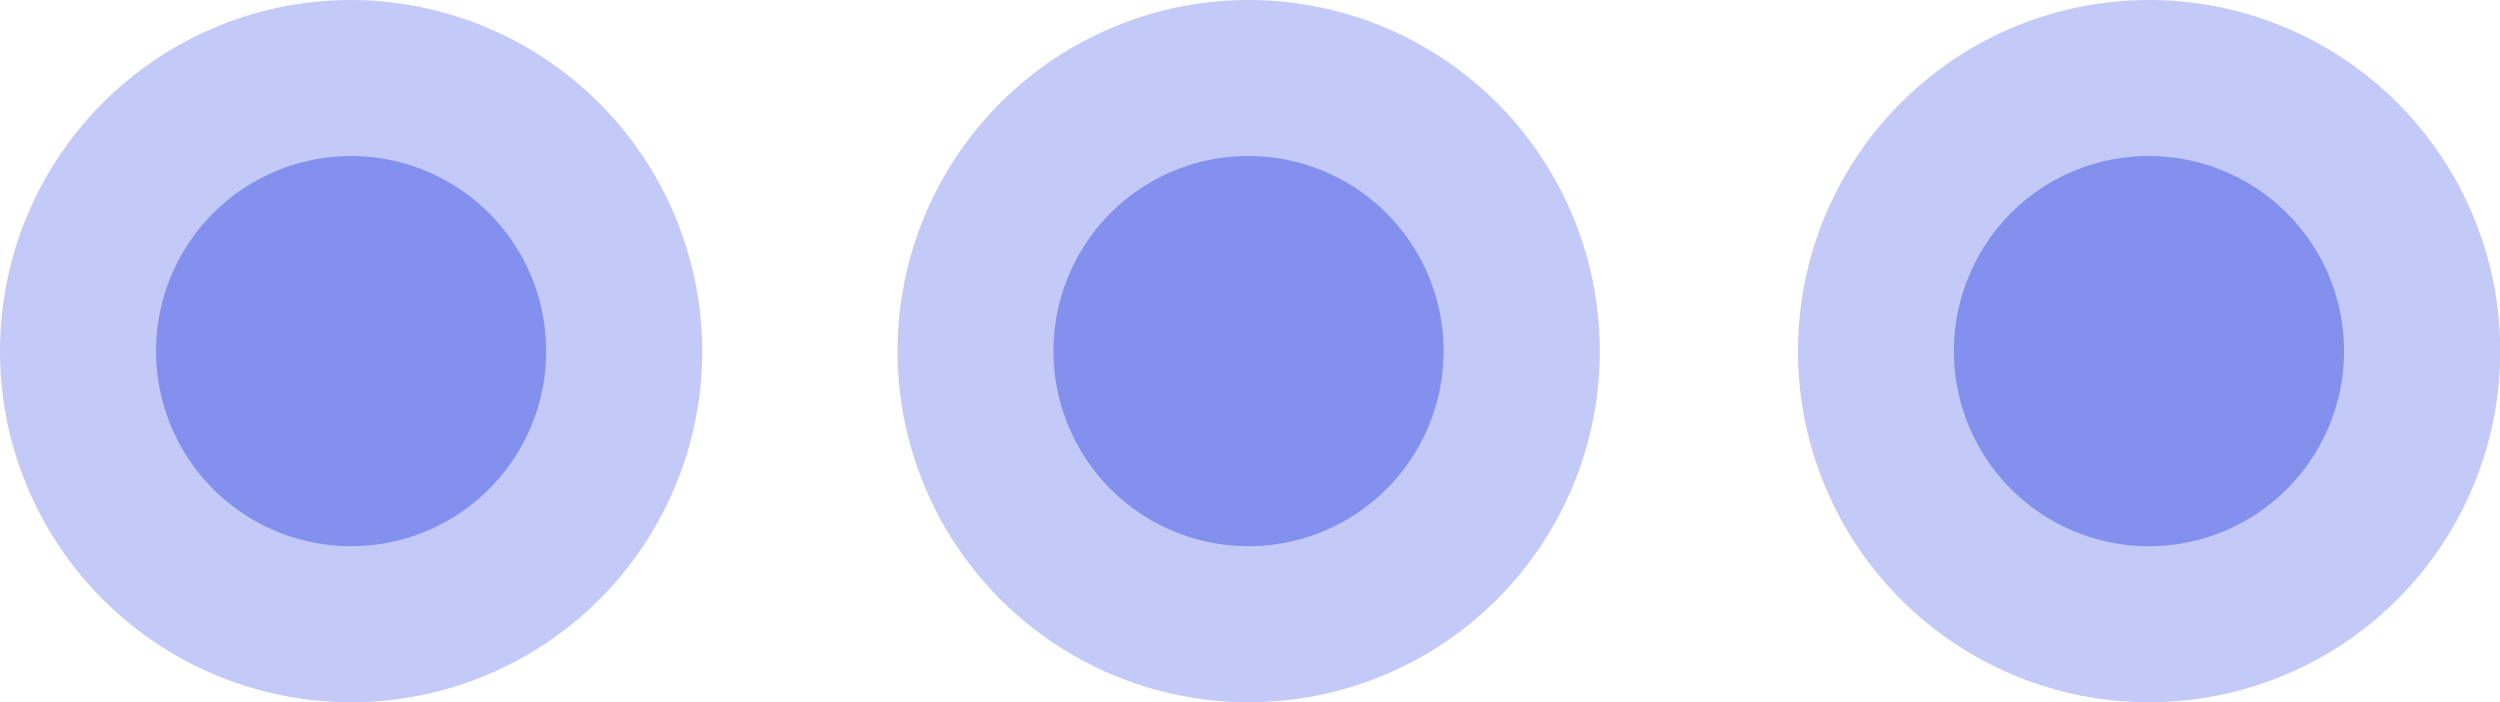 <svg id="图层_1" data-name="图层 1" xmlns="http://www.w3.org/2000/svg" viewBox="0 0 32.04 9"><defs><style>.cls-1{fill:#8390ee;}.cls-2{fill:#c3caf8;}</style></defs><title>ic_画板 4</title><circle class="cls-1" cx="4.5" cy="4.5" r="3.5"/><path class="cls-2" d="M4.5,2A2.5,2.5,0,1,1,2,4.5,2.5,2.5,0,0,1,4.5,2m0-2A4.5,4.5,0,1,0,9,4.5,4.51,4.51,0,0,0,4.5,0Z"/><path class="cls-1" d="M16,8a3.5,3.5,0,0,1,0-7,3.5,3.5,0,0,1,0,7Z"/><path class="cls-2" d="M16,2a2.5,2.5,0,1,1-2.29,1.5A2.49,2.49,0,0,1,16,2m0-2h0a4.5,4.5,0,1,0,1.79.37A4.5,4.5,0,0,0,16,0Z"/><path class="cls-1" d="M27.54,8a3.5,3.5,0,0,1,0-7,3.5,3.5,0,0,1,0,7Z"/><path class="cls-2" d="M27.54,2a2.5,2.5,0,1,1-2.29,1.5A2.49,2.49,0,0,1,27.54,2m0-2h0a4.5,4.5,0,1,0,1.79.37A4.5,4.5,0,0,0,27.54,0Z"/></svg>